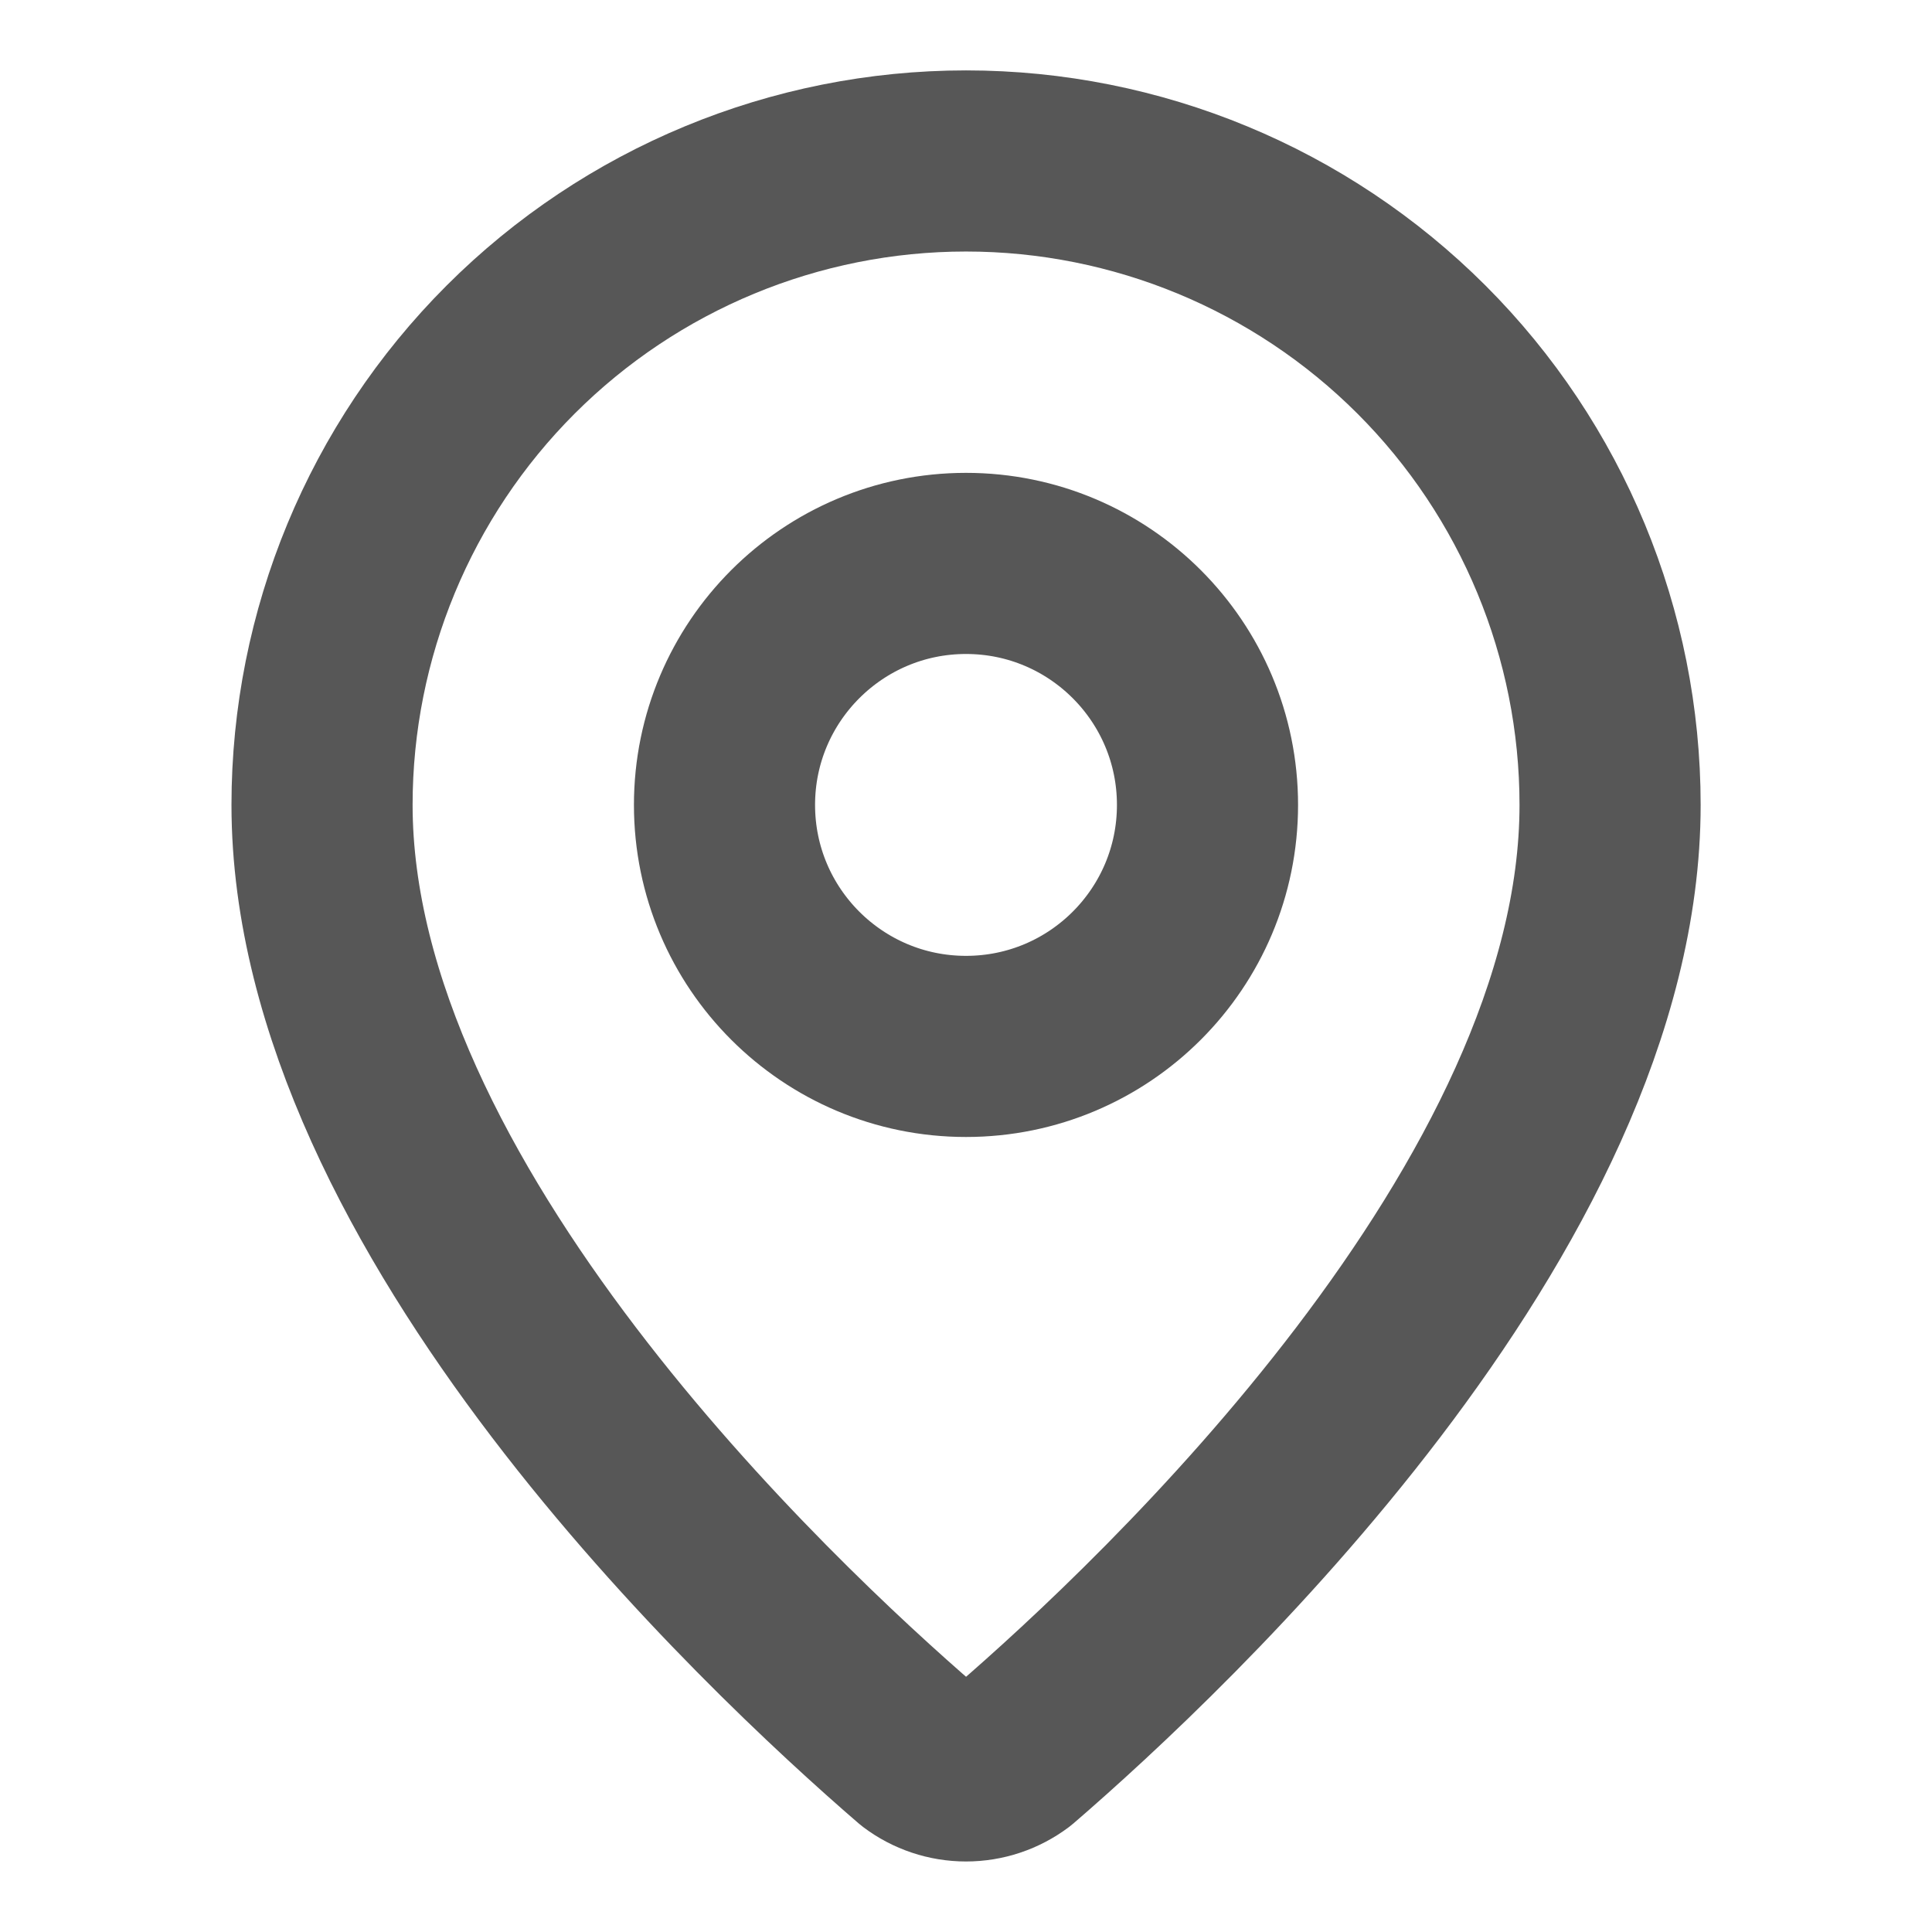 <svg width="16" height="16" viewBox="0 0 16 16" fill="none" xmlns="http://www.w3.org/2000/svg">
<path d="M13.334 6.666C13.334 9.995 9.641 13.462 8.401 14.532C8.285 14.619 8.145 14.666 8 14.666C7.856 14.666 7.715 14.619 7.6 14.532C6.36 13.462 2.667 9.995 2.667 6.666C2.667 5.252 3.229 3.895 4.229 2.895C5.229 1.895 6.586 1.333 8 1.333C9.415 1.333 10.771 1.895 11.772 2.895C12.772 3.895 13.334 5.252 13.334 6.666Z" stroke="#575757" stroke-width="1.5" stroke-linecap="round" stroke-linejoin="round"/>
<path d="M8 8.666C9.105 8.666 10 7.771 10 6.666C10 5.562 9.105 4.666 8 4.666C6.896 4.666 6 5.562 6 6.666C6 7.771 6.896 8.666 8 8.666Z" stroke="#575757" stroke-width="1.5" stroke-linecap="round" stroke-linejoin="round"/>
</svg>
